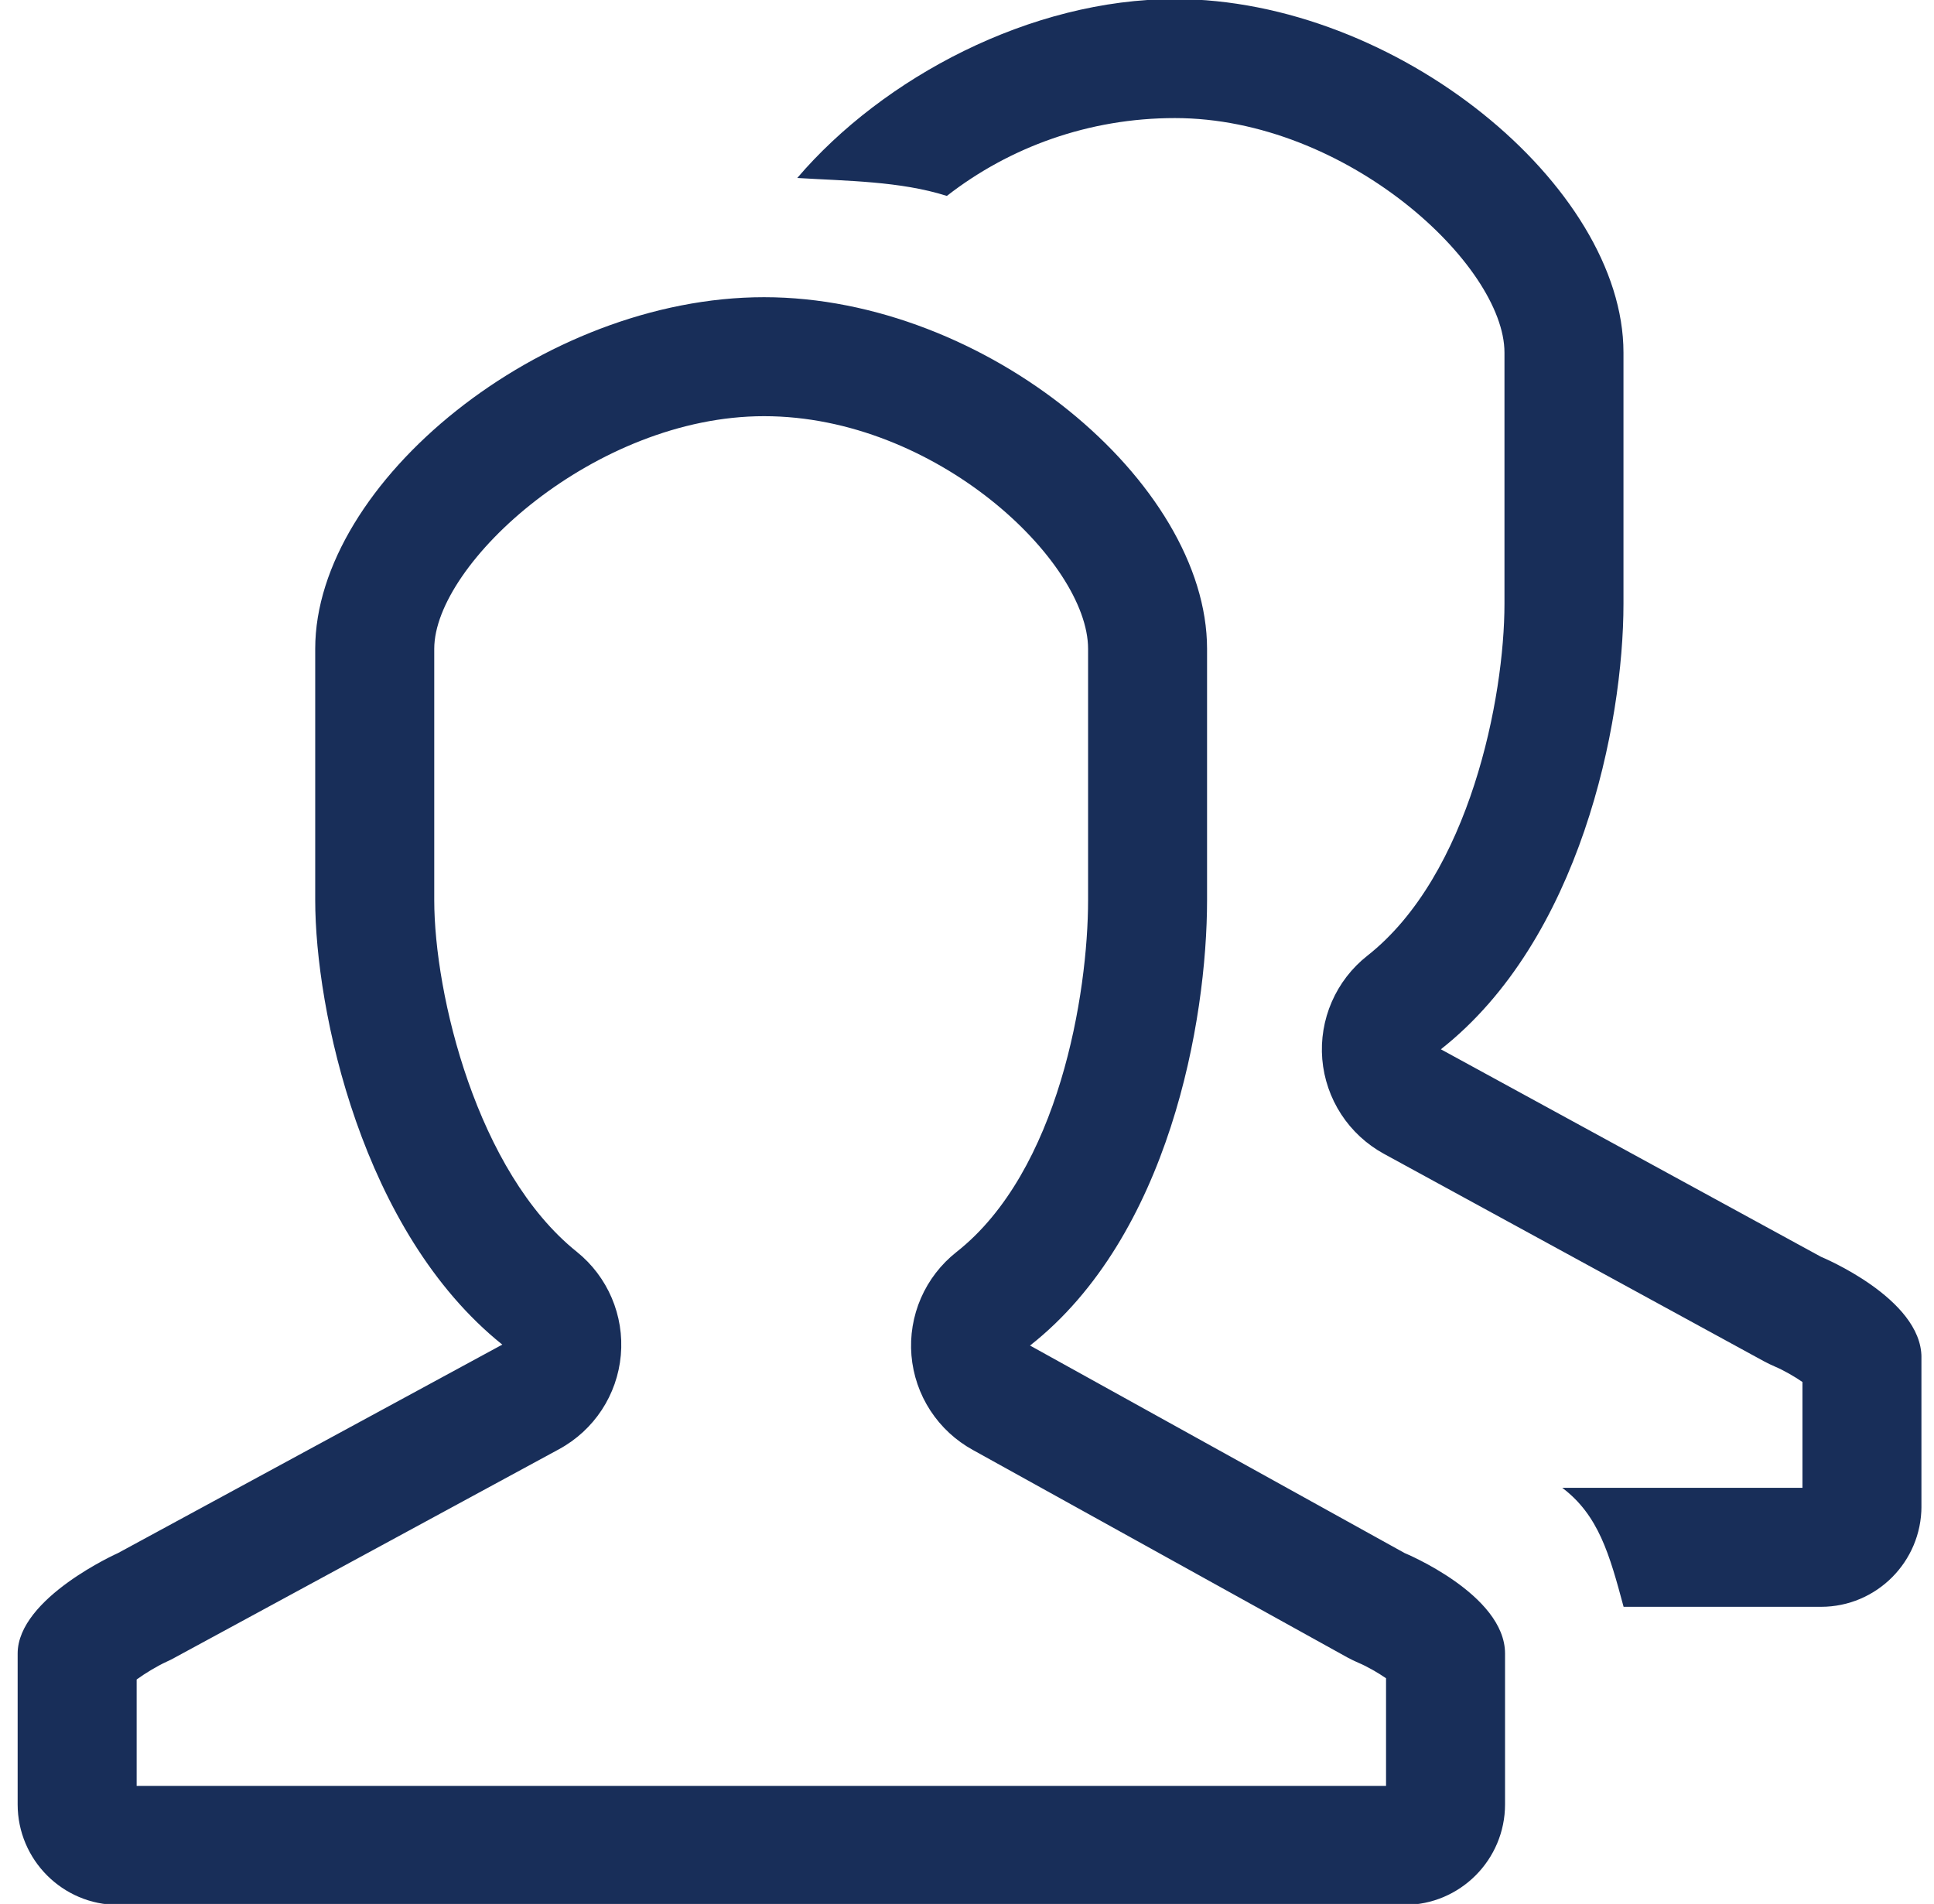 <?xml version="1.0"?>
<svg xmlns="http://www.w3.org/2000/svg" width="64" height="63" viewBox="0 0 64 63" fill="none">
<g clip-path="url(#clip0_3846_1024)">
<path d="M46.481 51.389L34.086 44.523C38.692 40.899 39.944 33.776 39.944 29.782V21.469C39.944 15.964 32.63 9.834 25.283 9.834C17.939 9.834 10.431 15.966 10.431 21.469V29.782C10.431 33.414 11.967 40.76 16.622 44.492L3.906 51.389C3.906 51.389 0.584 52.87 0.584 54.715V59.704C0.584 61.54 2.075 63.031 3.906 63.031H46.481C48.315 63.031 49.805 61.54 49.805 59.704V54.716C49.805 52.759 46.481 51.389 46.481 51.389L46.481 51.389ZM45.867 59.093H4.522V55.573C4.804 55.367 5.199 55.129 5.51 54.986C5.603 54.944 5.695 54.9 5.783 54.849L18.499 47.953C19.659 47.324 20.427 46.157 20.544 44.844C20.662 43.531 20.113 42.245 19.086 41.42C15.784 38.773 14.37 32.91 14.37 29.782V21.469C14.37 18.641 19.701 13.771 25.284 13.771C30.971 13.771 36.007 18.574 36.007 21.469V29.782C36.007 32.866 35.049 38.755 31.652 41.428C31.14 41.831 30.736 42.355 30.476 42.952C30.216 43.55 30.108 44.203 30.162 44.852C30.217 45.501 30.431 46.127 30.787 46.673C31.143 47.219 31.628 47.668 32.2 47.981L44.595 54.847C44.704 54.907 44.843 54.972 44.958 55.022C45.248 55.145 45.606 55.351 45.867 55.532V59.093ZM60.26 41.586L47.681 34.72C52.288 31.096 53.724 23.973 53.724 19.979V11.666C53.724 6.161 46.226 -0.031 38.879 -0.031C34.105 -0.031 29.224 2.564 26.383 5.889C28.003 5.989 29.79 5.991 31.333 6.483C33.407 4.868 36.032 3.907 38.88 3.907C44.566 3.907 49.786 8.771 49.786 11.667V19.98C49.786 23.064 48.644 28.953 45.247 31.625C44.735 32.028 44.331 32.552 44.071 33.15C43.811 33.747 43.703 34.4 43.757 35.05C43.812 35.699 44.027 36.324 44.382 36.87C44.738 37.416 45.223 37.865 45.795 38.178L58.374 45.044C58.483 45.104 58.622 45.169 58.737 45.219C59.028 45.342 59.385 45.548 59.647 45.729V49.231H51.699C52.899 50.136 53.262 51.432 53.728 53.168H60.261C62.095 53.168 63.585 51.678 63.585 49.842V44.914C63.584 42.955 60.26 41.586 60.26 41.586L60.26 41.586Z" fill="#182E59"/>
</g>
<defs>
<clipPath id="clip0_3846_1024">
<rect width="63" height="63" fill="white" transform="translate(0.584)"/>
</clipPath>
</defs>
</svg>
